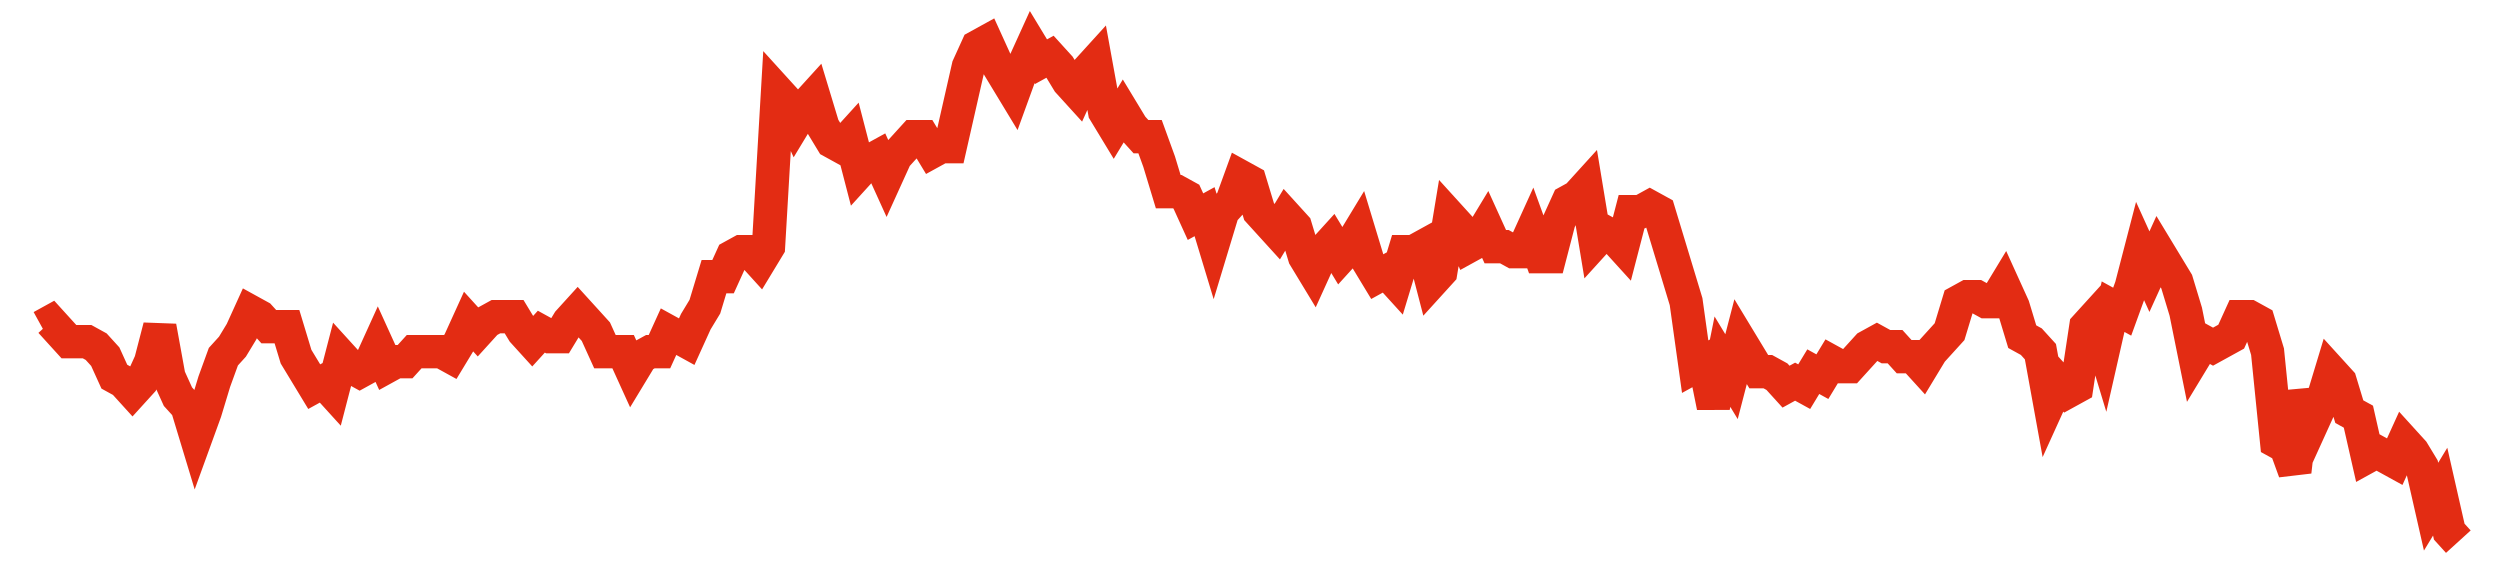 <svg width="300" height="70" viewBox="0 0 300 70" xmlns="http://www.w3.org/2000/svg">
    <path d="M 5,39.2 L 6.09,38.6 L 7.18,39.8 L 8.271,41 L 9.361,41 L 10.451,41 L 11.541,41.6 L 12.632,42.8 L 13.722,45.2 L 14.812,45.8 L 15.902,47 L 16.992,45.8 L 18.083,43.4 L 19.173,39.2 L 20.263,45.2 L 21.353,47.6 L 22.444,48.8 L 23.534,52.4 L 24.624,49.4 L 25.714,45.8 L 26.805,42.8 L 27.895,41.6 L 28.985,39.8 L 30.075,37.4 L 31.165,38 L 32.256,39.2 L 33.346,39.2 L 34.436,39.2 L 35.526,42.8 L 36.617,44.6 L 37.707,46.4 L 38.797,45.8 L 39.887,47 L 40.977,42.8 L 42.068,44 L 43.158,44.6 L 44.248,44 L 45.338,41.6 L 46.429,44 L 47.519,43.4 L 48.609,43.4 L 49.699,42.2 L 50.789,42.2 L 51.88,42.2 L 52.97,42.2 L 54.06,42.8 L 55.15,41 L 56.241,38.6 L 57.331,39.8 L 58.421,38.6 L 59.511,38 L 60.602,38 L 61.692,38 L 62.782,39.8 L 63.872,41 L 64.962,39.8 L 66.053,40.4 L 67.143,40.4 L 68.233,38.6 L 69.323,37.4 L 70.414,38.6 L 71.504,39.8 L 72.594,42.2 L 73.684,42.2 L 74.774,42.2 L 75.865,44.6 L 76.955,42.8 L 78.045,42.2 L 79.135,42.2 L 80.226,39.8 L 81.316,40.4 L 82.406,41 L 83.496,38.6 L 84.586,36.8 L 85.677,33.2 L 86.767,33.2 L 87.857,30.8 L 88.947,30.2 L 90.038,30.2 L 91.128,31.4 L 92.218,29.6 L 93.308,11 L 94.398,12.2 L 95.489,14.6 L 96.579,12.8 L 97.669,11.6 L 98.759,15.2 L 99.85,17 L 100.94,17.6 L 102.03,16.4 L 103.12,20.6 L 104.211,19.4 L 105.301,18.8 L 106.391,21.2 L 107.481,18.8 L 108.571,17.6 L 109.662,16.4 L 110.752,16.4 L 111.842,18.2 L 112.932,17.6 L 114.023,17.6 L 115.113,12.8 L 116.203,8 L 117.293,5.6 L 118.383,5 L 119.474,7.4 L 120.564,9.2 L 121.654,11 L 122.744,8 L 123.835,5.6 L 124.925,7.4 L 126.015,6.8 L 127.105,8 L 128.195,9.8 L 129.286,11 L 130.376,8.6 L 131.466,7.4 L 132.556,13.4 L 133.647,15.2 L 134.737,13.4 L 135.827,15.2 L 136.917,16.4 L 138.008,16.4 L 139.098,19.4 L 140.188,23 L 141.278,23 L 142.368,23.6 L 143.459,26 L 144.549,25.4 L 145.639,29 L 146.729,25.4 L 147.82,24.2 L 148.91,21.2 L 150,21.8 L 151.09,25.4 L 152.18,26.6 L 153.271,27.8 L 154.361,26 L 155.451,27.2 L 156.541,30.8 L 157.632,32.6 L 158.722,30.2 L 159.812,29 L 160.902,30.8 L 161.992,29.6 L 163.083,27.8 L 164.173,31.4 L 165.263,33.2 L 166.353,32.6 L 167.444,33.8 L 168.534,30.2 L 169.624,30.2 L 170.714,29.6 L 171.805,33.8 L 172.895,32.6 L 173.985,26 L 175.075,27.2 L 176.165,29.6 L 177.256,29 L 178.346,27.2 L 179.436,29.6 L 180.526,29.6 L 181.617,30.2 L 182.707,30.2 L 183.797,27.8 L 184.887,30.8 L 185.977,30.8 L 187.068,26.6 L 188.158,24.2 L 189.248,23.6 L 190.338,22.4 L 191.429,29 L 192.519,27.8 L 193.609,28.4 L 194.699,29.6 L 195.789,25.4 L 196.88,25.4 L 197.97,24.8 L 199.06,25.4 L 200.15,29 L 201.241,32.6 L 202.331,36.2 L 203.421,44 L 204.511,43.4 L 205.602,48.8 L 206.692,43.4 L 207.782,45.2 L 208.872,41 L 209.962,42.8 L 211.053,44.6 L 212.143,44.6 L 213.233,45.2 L 214.323,46.4 L 215.414,45.8 L 216.504,46.4 L 217.594,44.6 L 218.684,45.2 L 219.774,43.4 L 220.865,44 L 221.955,44 L 223.045,42.8 L 224.135,41.6 L 225.226,41 L 226.316,41.6 L 227.406,41.6 L 228.496,42.8 L 229.586,42.8 L 230.677,44 L 231.767,42.2 L 232.857,41 L 233.947,39.8 L 235.038,36.2 L 236.128,35.6 L 237.218,35.6 L 238.308,36.2 L 239.398,36.2 L 240.489,34.4 L 241.579,36.8 L 242.669,40.4 L 243.759,41 L 244.85,42.2 L 245.94,48.2 L 247.03,45.8 L 248.12,47 L 249.211,46.4 L 250.301,39.2 L 251.391,38 L 252.481,41.6 L 253.571,36.8 L 254.662,37.4 L 255.752,34.4 L 256.842,30.2 L 257.932,32.6 L 259.023,30.2 L 260.113,32 L 261.203,33.8 L 262.293,37.4 L 263.383,42.8 L 264.474,41 L 265.564,41.6 L 266.654,41 L 267.744,40.4 L 268.835,38 L 269.925,38 L 271.015,38.6 L 272.105,42.2 L 273.195,53 L 274.286,53.6 L 275.376,56.6 L 276.466,47 L 277.556,50.6 L 278.647,48.2 L 279.737,44.6 L 280.827,45.8 L 281.917,49.4 L 283.008,50 L 284.098,54.8 L 285.188,54.2 L 286.278,54.8 L 287.368,55.4 L 288.459,53 L 289.549,54.2 L 290.639,56 L 291.729,60.8 L 292.82,59 L 293.91,63.8 L 295,65" fill="none" stroke="#E32C13" stroke-width="4"/>
</svg>